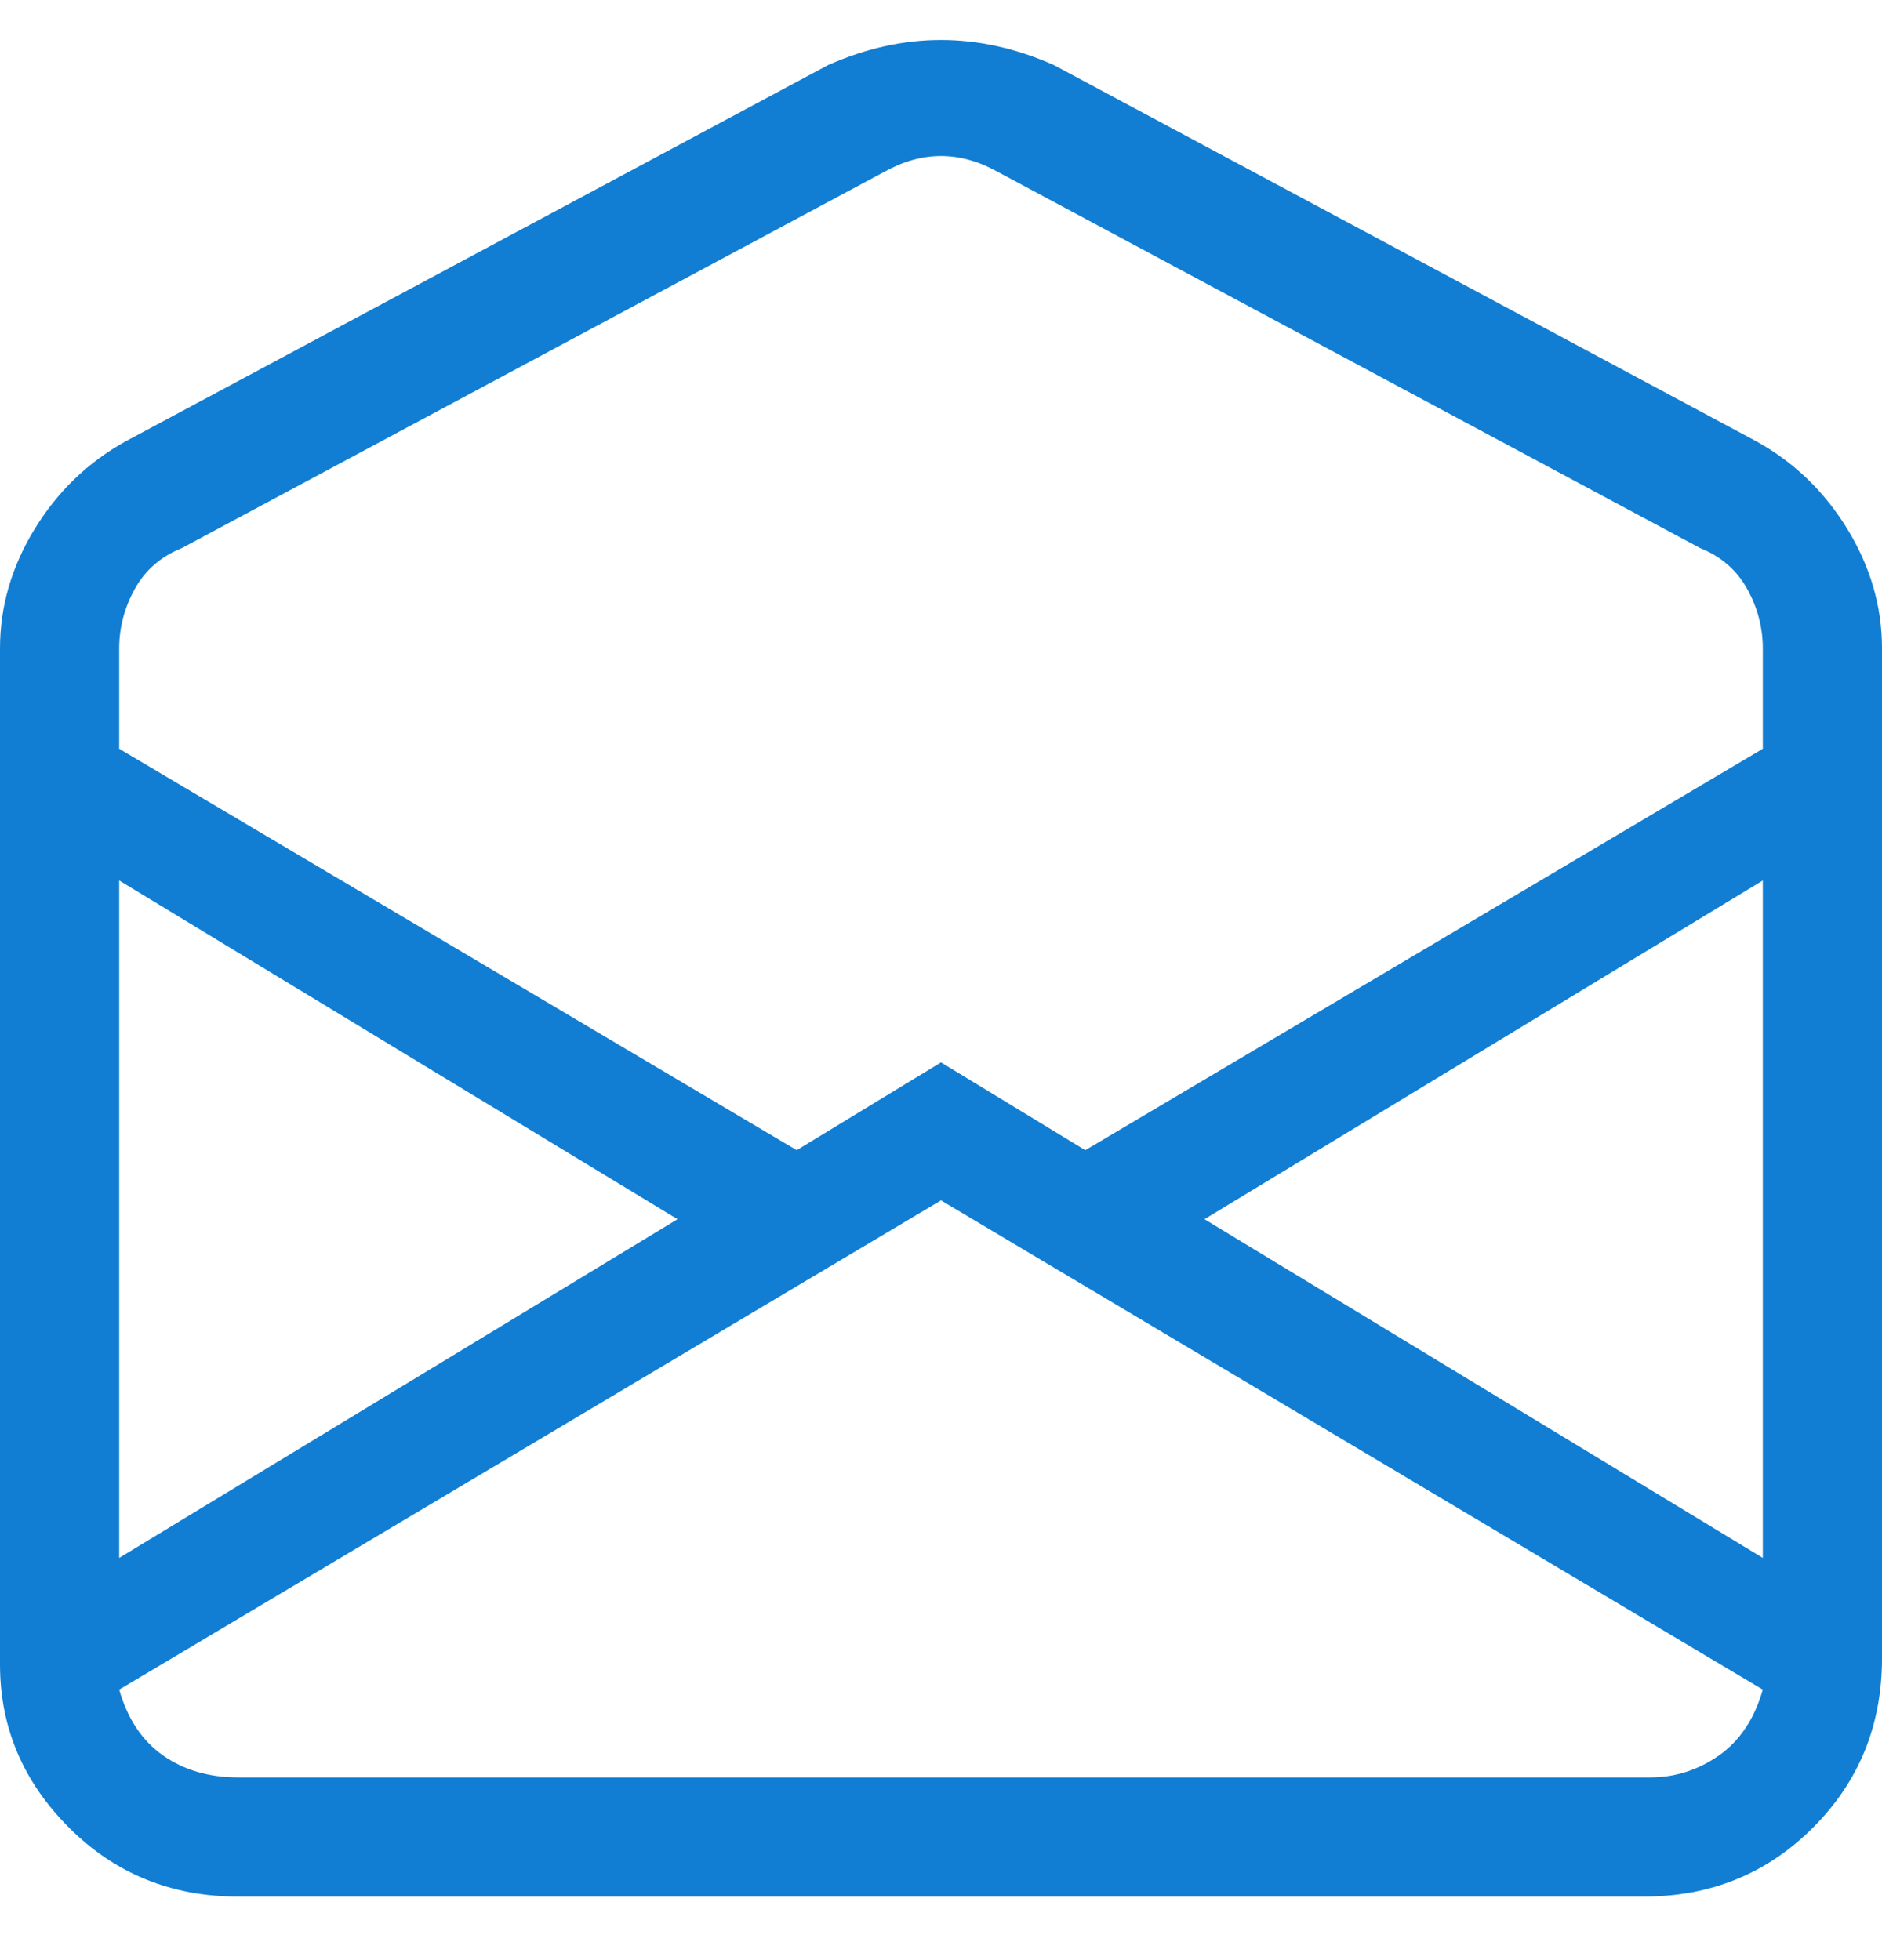 <svg width="24" height="25" viewBox="0 0 24 25" fill="none" xmlns="http://www.w3.org/2000/svg">
<g clip-path="url(#clip0_3_1118)">
<path d="M12.72 2.19C12.24 1.923 11.76 1.923 11.28 2.19L2.32 6.99C2.053 7.097 1.853 7.27 1.72 7.51C1.587 7.75 1.52 8.003 1.52 8.27V9.55L10.16 14.67L12 13.55L13.84 14.67L22.48 9.55V8.27C22.48 8.003 22.413 7.75 22.28 7.51C22.147 7.27 21.947 7.097 21.68 6.99L12.72 2.19ZM22.48 11.23L15.36 15.55L22.48 19.87V11.23ZM22.48 21.55L12 15.31L1.52 21.55C1.627 21.923 1.813 22.203 2.08 22.39C2.347 22.577 2.667 22.67 3.04 22.67H21.04C21.36 22.67 21.653 22.577 21.92 22.39C22.187 22.203 22.373 21.923 22.48 21.55ZM1.52 19.87L8.64 15.55L1.52 11.23V19.87ZM10.56 0.83C11.04 0.617 11.52 0.51 12 0.51C12.48 0.51 12.96 0.617 13.44 0.83L22.4 5.63C22.88 5.897 23.267 6.27 23.56 6.75C23.853 7.23 24 7.737 24 8.27V21.15C24 22.003 23.707 22.723 23.12 23.31C22.533 23.897 21.813 24.19 20.96 24.19H3.04C2.187 24.19 1.467 23.897 0.88 23.31C0.293 22.723 0 22.03 0 21.23V8.27C0 7.737 0.147 7.23 0.44 6.75C0.733 6.27 1.12 5.897 1.6 5.63L10.56 0.83Z" fill="#117ED3"/>
</g>
<defs>
<clipPath id="clip0_3_1118">
<rect width="24" height="24" fill="white" transform="matrix(1 0 0 -1 0 24.19)"/>
</clipPath>
</defs>
</svg>
